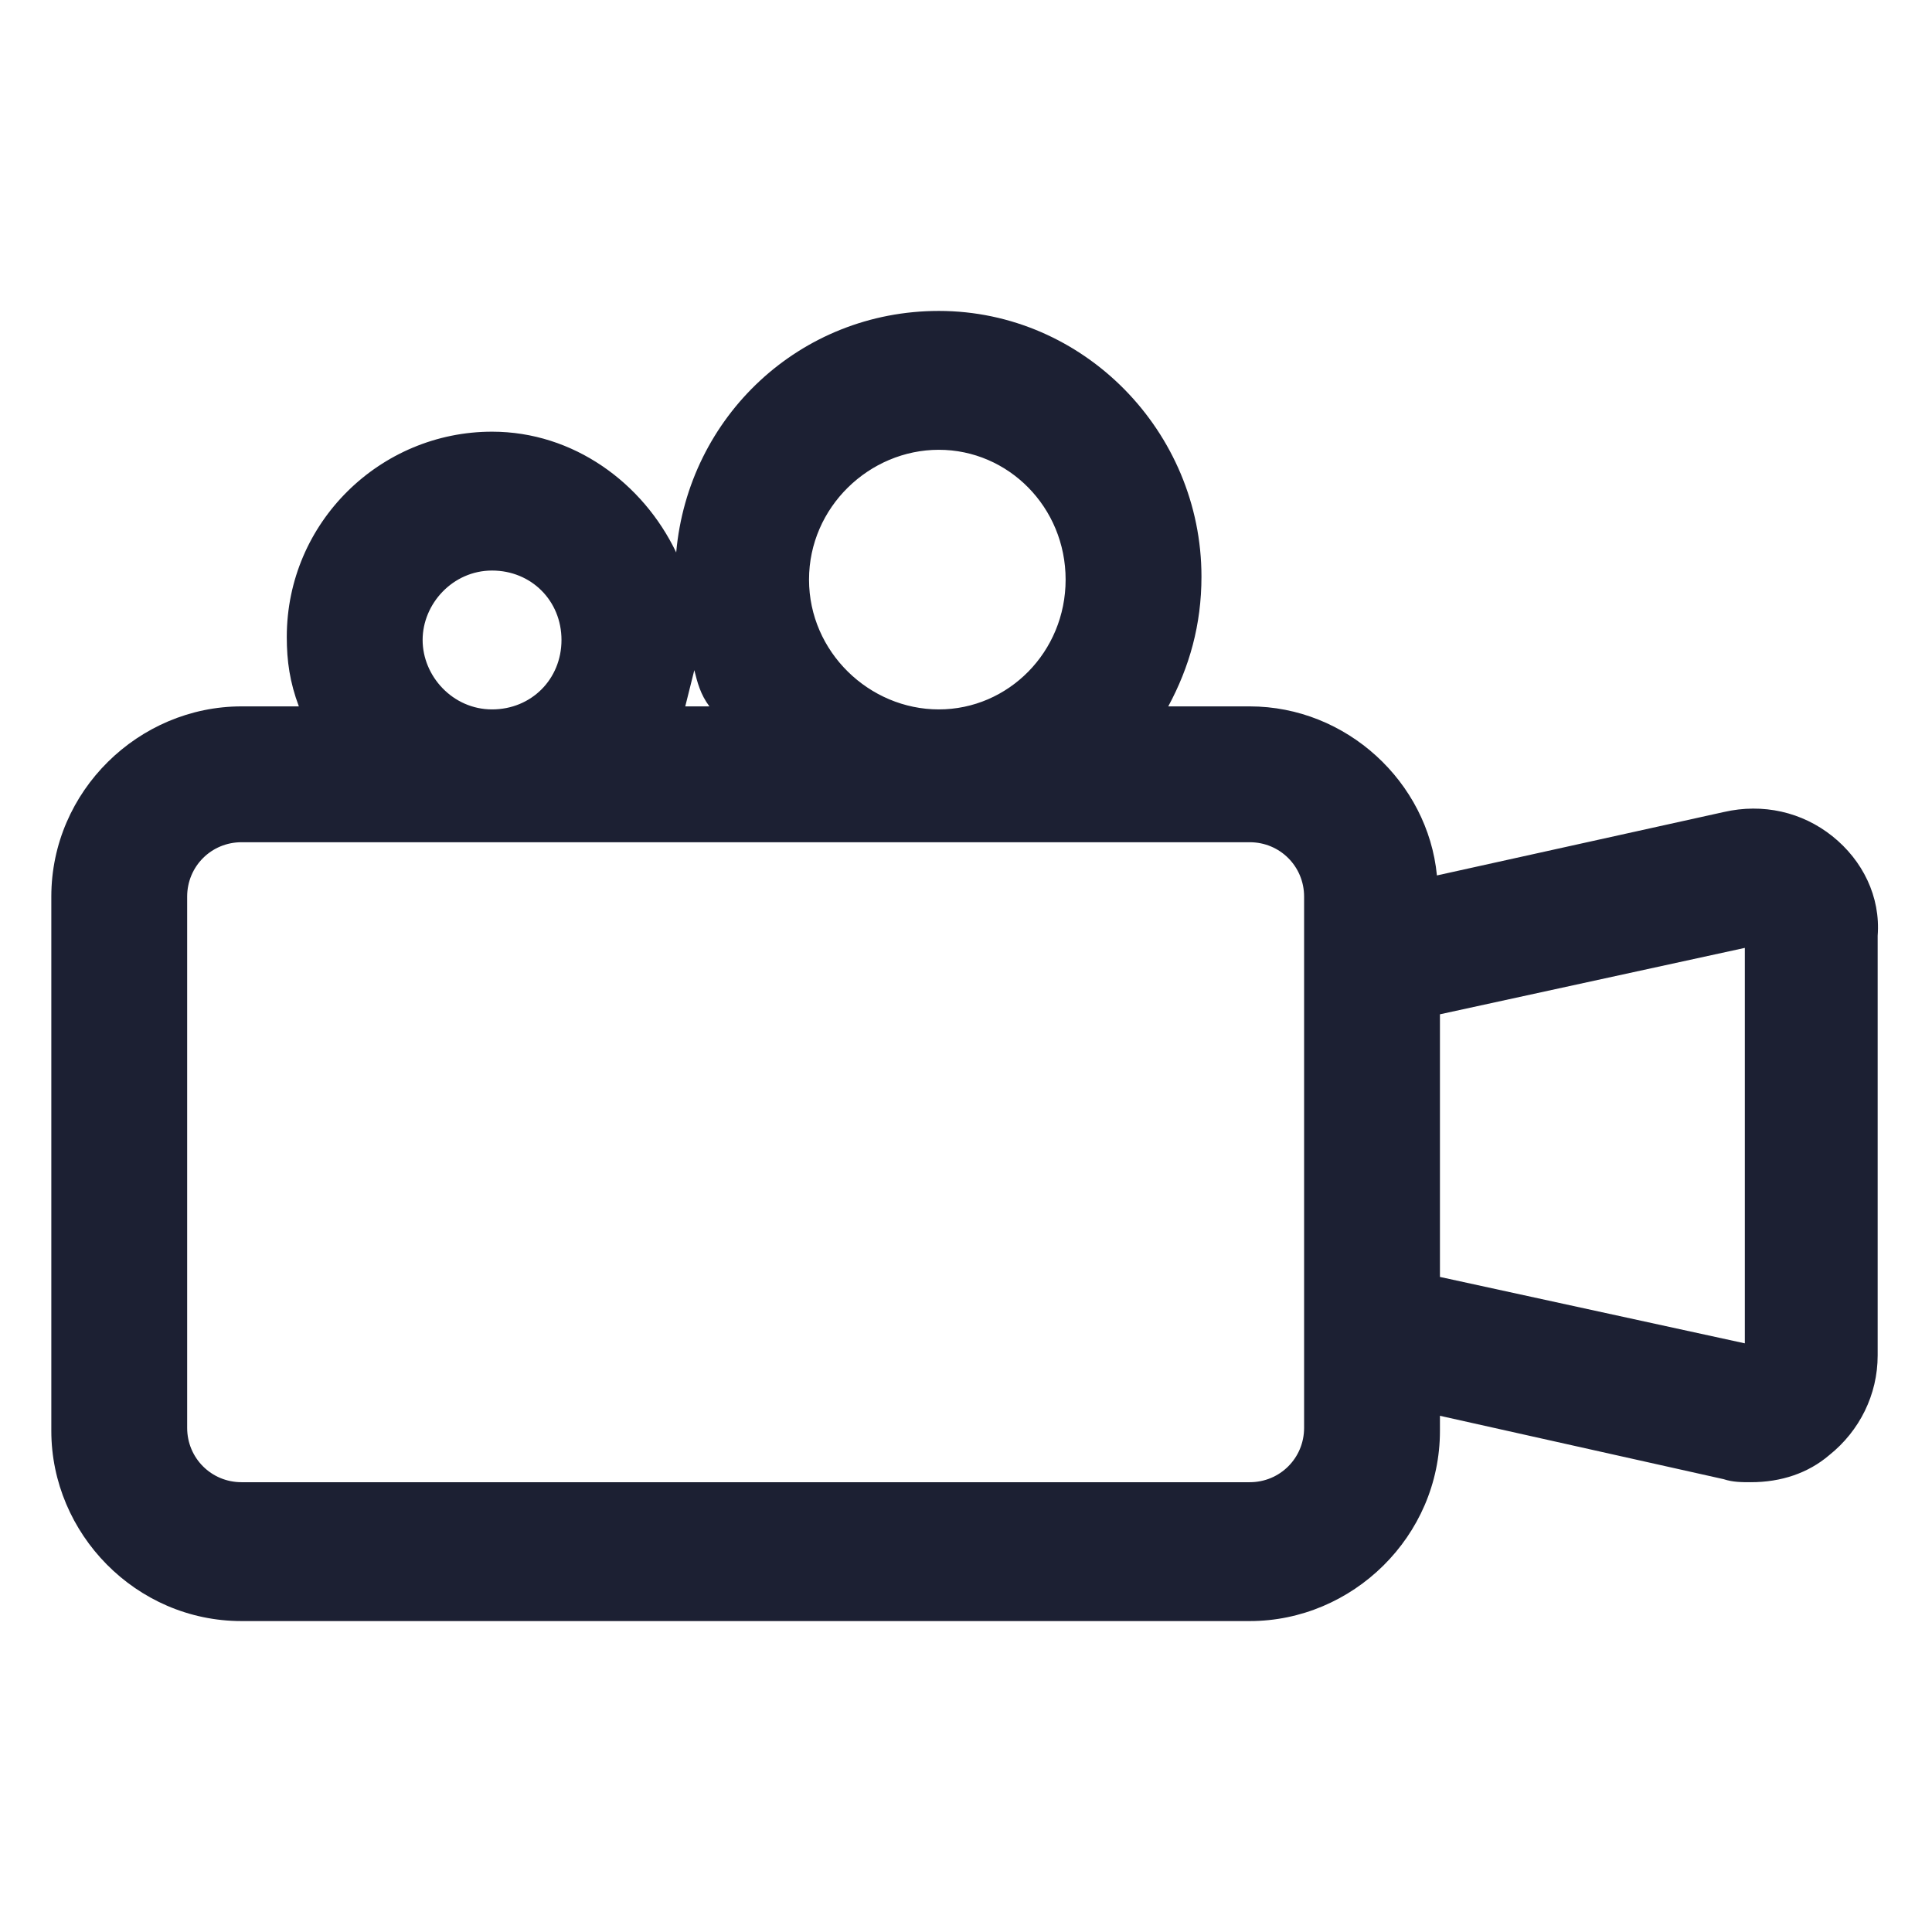 <?xml version="1.0" encoding="utf-8"?><!-- Generator: Adobe Illustrator 22.0.0, SVG Export Plug-In . SVG Version: 6.00 Build 0)  --><svg fill="#1C2033" width="64" height="64" version="1.1" id="lni_lni-video" xmlns="http://www.w3.org/2000/svg" xmlns:xlink="http://www.w3.org/1999/xlink" x="0px"	 y="0px" viewBox="0 0 64 64" style="enable-background:new 0 0 64 64;" xml:space="preserve"><path d="M60.7,27.7c-1-0.8-2.3-1.1-3.6-0.8L47.6,29c-0.3-3.1-3-5.6-6.2-5.6h-2.7c0.7-1.3,1.1-2.7,1.1-4.3c0-4.8-3.9-8.8-8.7-8.8	c-4.6,0-8.3,3.5-8.7,8c-1.1-2.3-3.4-4-6.1-4c-3.7,0-6.8,3-6.8,6.8c0,0.8,0.1,1.5,0.4,2.3H8c-3.4,0-6.3,2.8-6.3,6.3v17.7	c0,3.4,2.8,6.3,6.3,6.3h33.4c3.4,0,6.3-2.8,6.3-6.3v-0.5l9.4,2.1c0.3,0.1,0.6,0.1,0.9,0.1c1,0,1.9-0.3,2.6-0.9c1-0.8,1.6-2,1.6-3.3	V31C62.3,29.7,61.7,28.5,60.7,27.7z M31.1,14.9c2.3,0,4.2,1.9,4.2,4.3s-1.9,4.3-4.2,4.3s-4.3-1.9-4.3-4.3S28.8,14.9,31.1,14.9z	 M23.5,23.4h-0.8c0.1-0.4,0.2-0.8,0.3-1.2C23.1,22.6,23.2,23,23.5,23.4z M14,21.2c0-1.2,1-2.3,2.3-2.3s2.3,1,2.3,2.3s-1,2.3-2.3,2.3	S14,22.4,14,21.2z M43.2,47.3c0,1-0.8,1.8-1.8,1.8H8c-1,0-1.8-0.8-1.8-1.8V29.7c0-1,0.8-1.8,1.8-1.8h33.4c1,0,1.8,0.8,1.8,1.8V47.3z	 M57.8,44.5l-10.1-2.2v-8.7l10.1-2.2V44.5z"/></svg>